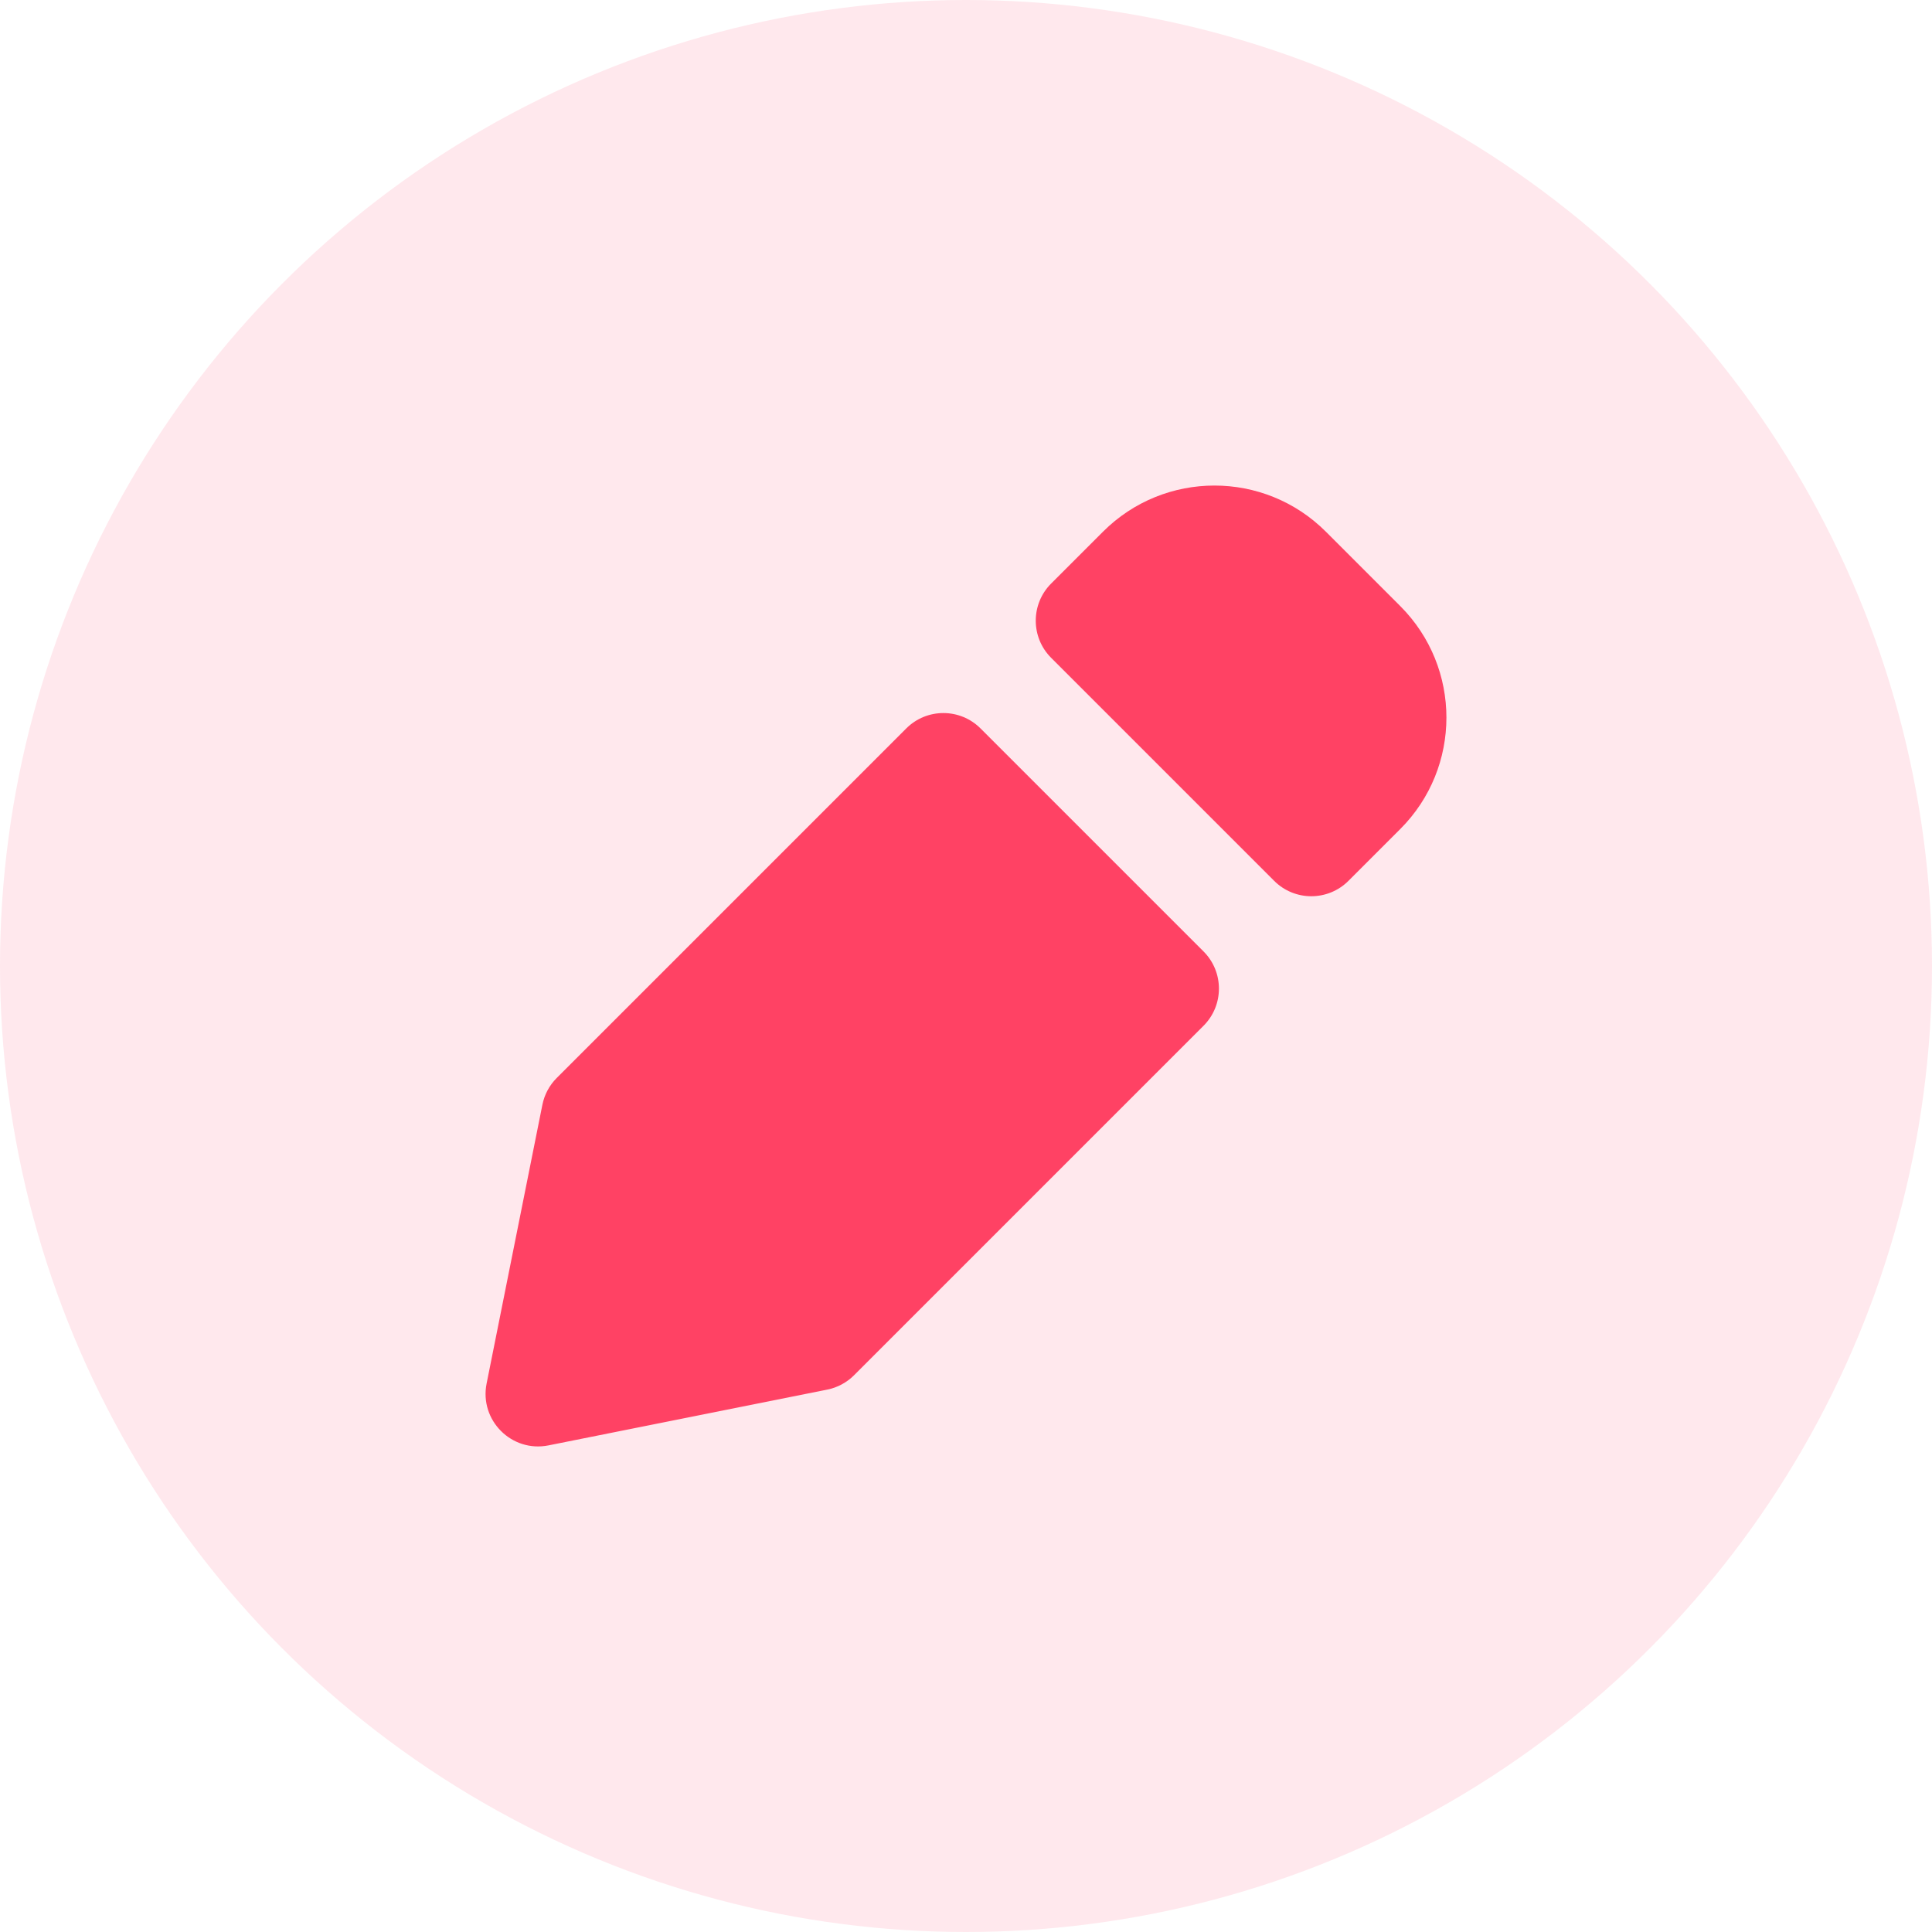 <svg width="60" height="60" viewBox="0 0 60 60" fill="none" xmlns="http://www.w3.org/2000/svg">
<g clip-path="url(#clip0_3366_13607)">
<circle opacity="0.12" cx="30" cy="30" r="30" fill="#FF4264"/>
<path d="M17.033 44.888L25.689 43.156C26.005 43.093 26.295 42.938 26.523 42.71L37.377 31.856C38.015 31.218 38.014 30.185 37.377 29.548L30.452 22.623C29.815 21.985 28.781 21.985 28.144 22.623L17.29 33.477C17.062 33.705 16.907 33.995 16.844 34.311L15.112 42.967C14.884 44.109 15.891 45.116 17.033 44.888Z" fill="#FF4264"/>
<path d="M43.486 18.822L41.178 16.514C39.266 14.601 36.165 14.601 34.253 16.514L32.645 18.122C32.007 18.759 32.007 19.793 32.645 20.43L39.57 27.355C40.207 27.993 41.24 27.993 41.878 27.355L43.486 25.747C45.398 23.835 45.398 20.734 43.486 18.822Z" fill="#FF4264"/>
</g>
<defs>
<clipPath id="clip0_3366_13607">
<rect width="60" height="60" fill="white"/>
</clipPath>
</defs>
</svg>
